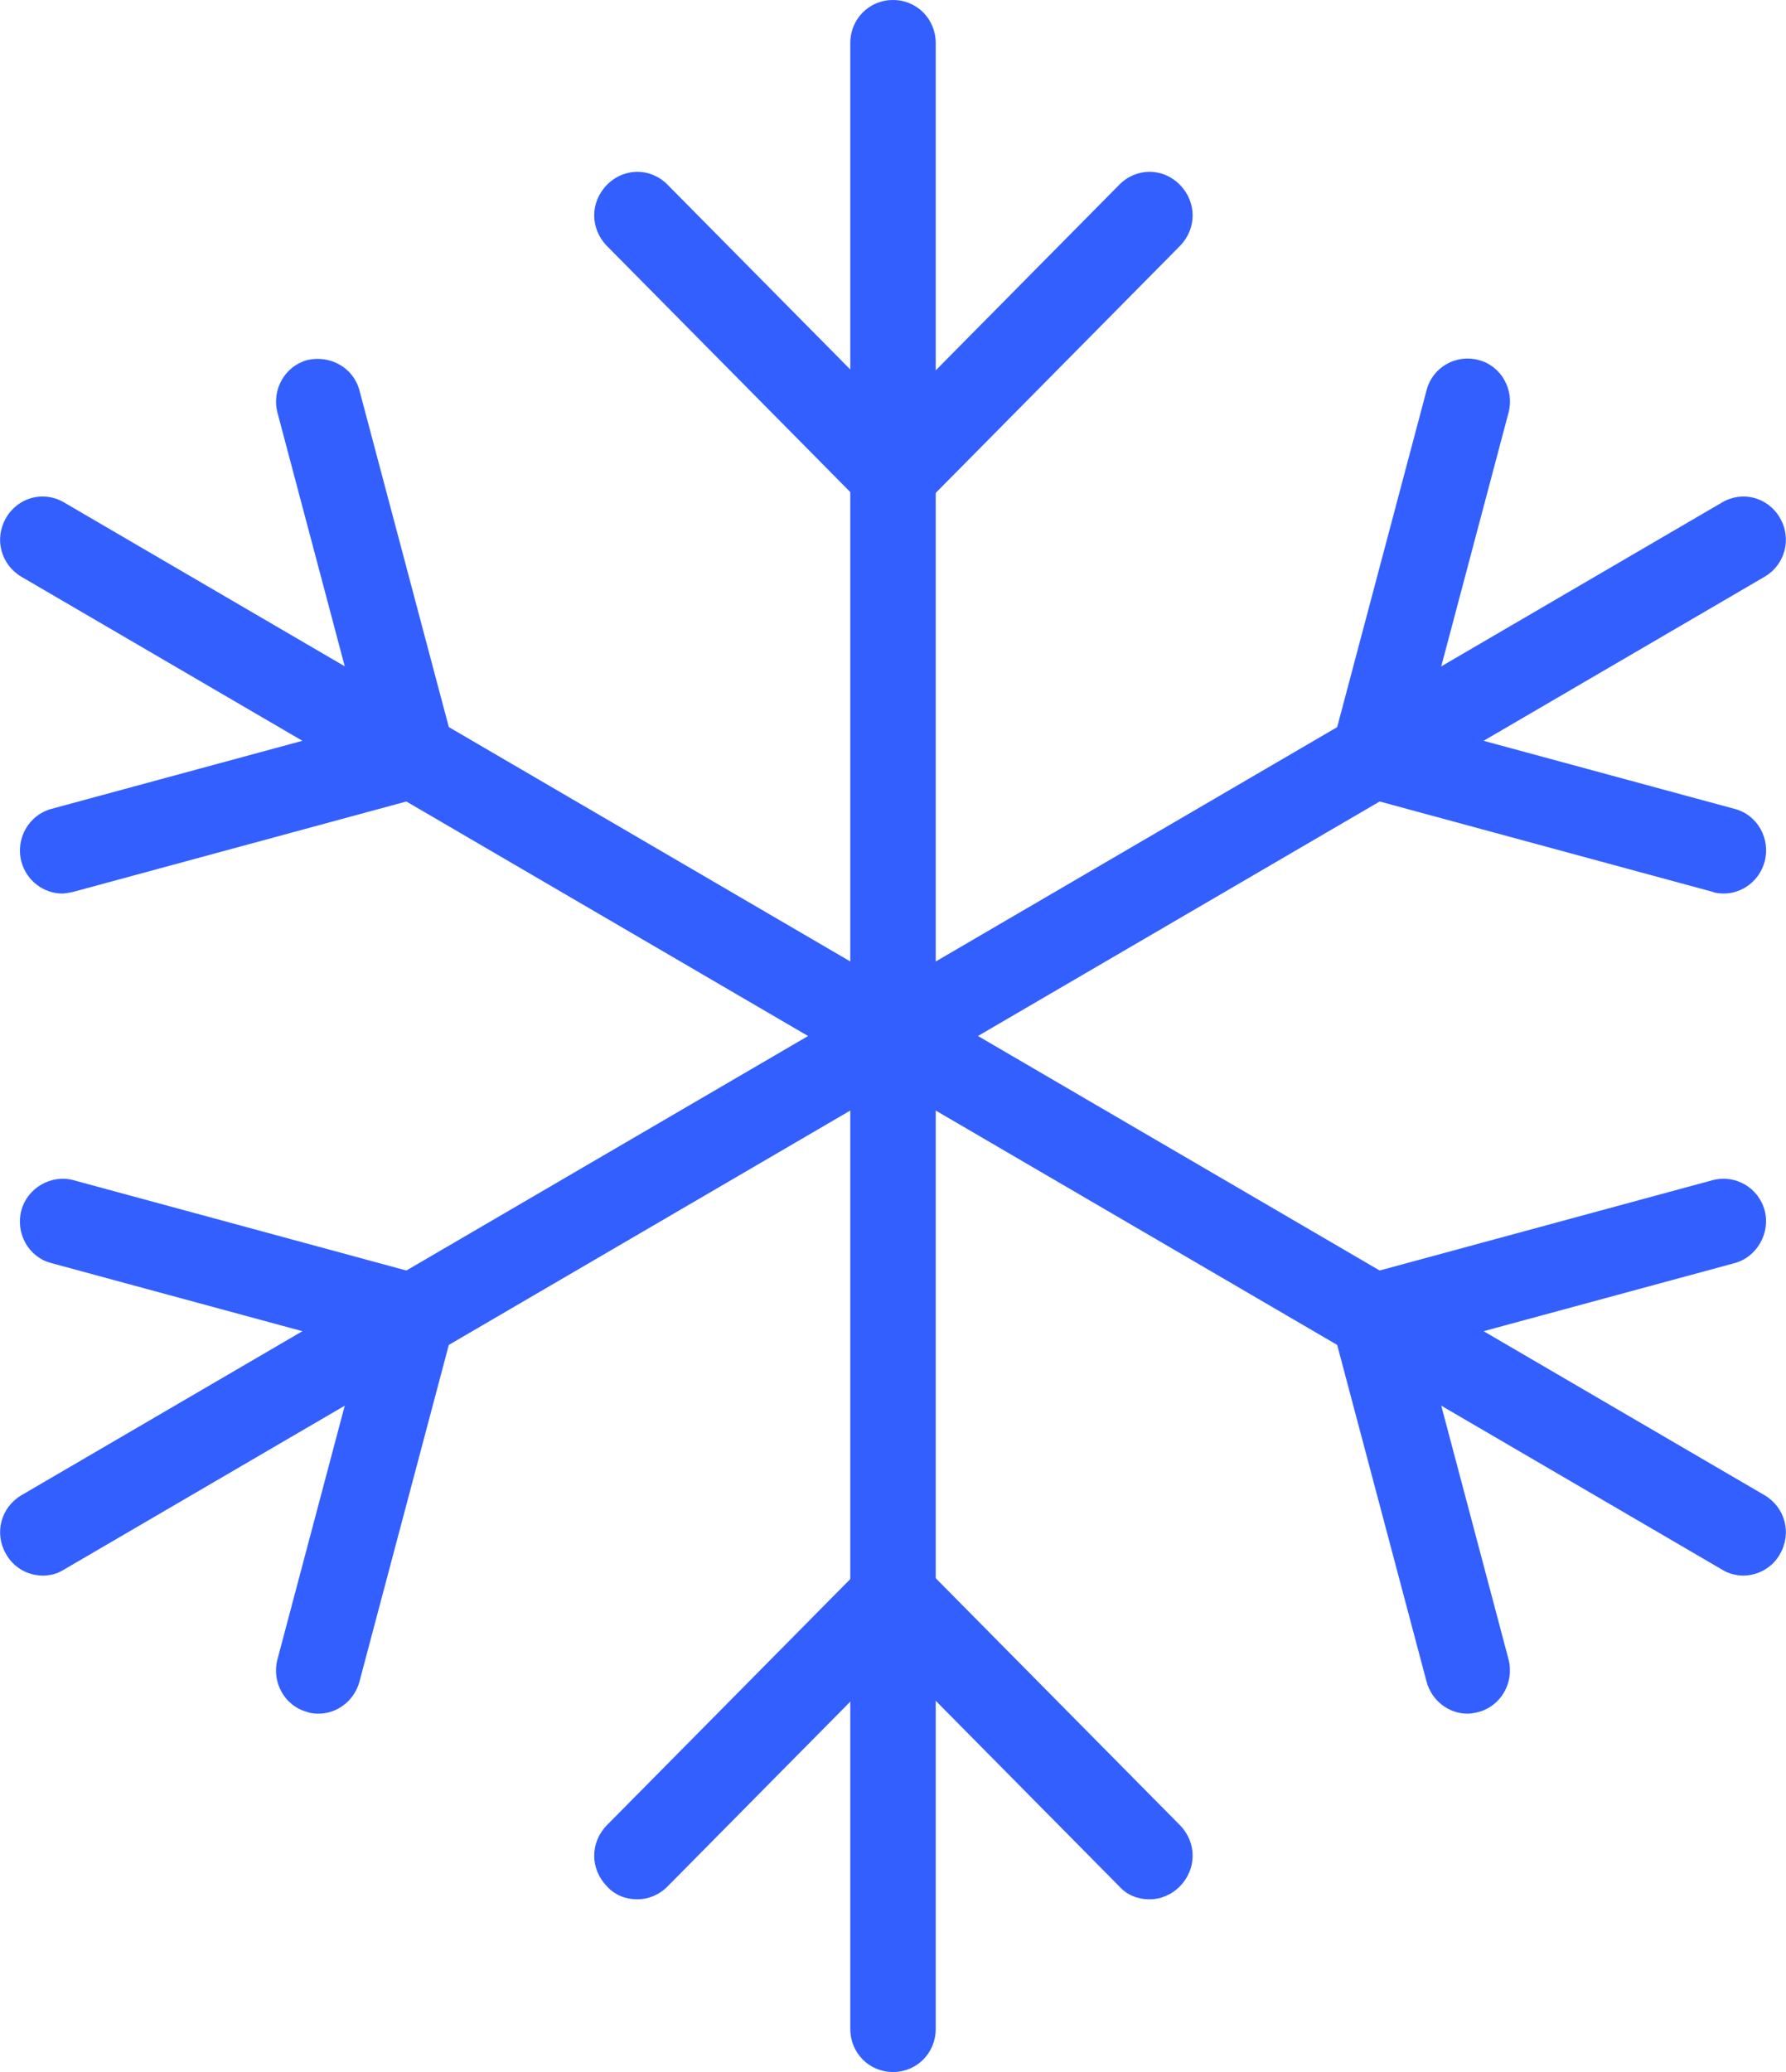 <svg width="25" height="29" viewBox="0 0 25 29" fill="none" xmlns="http://www.w3.org/2000/svg">
<g id="Icon" clip-path="url(#clip0_2834_5361)">
<g id="snow">
<g id="Group">
<path id="Vector" d="M12.5 29C12.165 29 11.902 28.734 11.902 28.396V0.604C11.902 0.266 12.165 0 12.5 0C12.835 0 13.098 0.266 13.098 0.604V28.396C13.098 28.734 12.835 29 12.5 29Z" fill="#335FFF"/>
<g id="Group_2">
<path id="Vector_2" d="M12.5 7.25C12.345 7.25 12.189 7.19 12.082 7.069C11.843 6.827 11.843 6.453 12.082 6.211L15.667 2.586C15.906 2.344 16.276 2.344 16.515 2.586C16.754 2.828 16.754 3.202 16.515 3.444L12.93 7.069C12.811 7.19 12.655 7.25 12.512 7.25H12.5Z" fill="#335FFF"/>
<path id="Vector_3" d="M12.5 7.25C12.345 7.25 12.189 7.19 12.082 7.069L8.497 3.444C8.258 3.202 8.258 2.828 8.497 2.586C8.736 2.344 9.106 2.344 9.345 2.586L12.93 6.211C13.169 6.453 13.169 6.827 12.93 7.069C12.811 7.19 12.655 7.25 12.512 7.25H12.5Z" fill="#335FFF"/>
</g>
<g id="Group_3">
<path id="Vector_4" d="M16.085 26.583C15.93 26.583 15.774 26.523 15.667 26.402L12.082 22.777C11.843 22.535 11.843 22.161 12.082 21.919C12.321 21.677 12.691 21.677 12.93 21.919L16.515 25.544C16.754 25.786 16.754 26.16 16.515 26.402C16.396 26.523 16.24 26.583 16.097 26.583H16.085Z" fill="#335FFF"/>
<path id="Vector_5" d="M8.915 26.583C8.76 26.583 8.604 26.523 8.497 26.402C8.258 26.16 8.258 25.786 8.497 25.544L12.082 21.919C12.321 21.677 12.691 21.677 12.93 21.919C13.169 22.161 13.169 22.535 12.93 22.777L9.345 26.402C9.226 26.523 9.07 26.583 8.927 26.583H8.915Z" fill="#335FFF"/>
</g>
</g>
<g id="Group_4">
<path id="Vector_6" d="M24.402 22.052C24.307 22.052 24.199 22.028 24.104 21.968L0.299 8.072C0.012 7.902 -0.084 7.54 0.084 7.25C0.251 6.96 0.609 6.863 0.896 7.032L24.701 20.928C24.988 21.098 25.084 21.46 24.916 21.75C24.809 21.943 24.606 22.052 24.402 22.052Z" fill="#335FFF"/>
<g id="Group_5">
<path id="Vector_7" d="M5.772 11.177C5.509 11.177 5.27 10.996 5.198 10.73L3.884 5.776C3.8 5.45 3.991 5.123 4.302 5.039C4.625 4.966 4.947 5.147 5.031 5.462L6.346 10.416C6.429 10.742 6.238 11.068 5.927 11.153C5.88 11.165 5.82 11.177 5.772 11.177Z" fill="#335FFF"/>
<path id="Vector_8" d="M0.872 12.506C0.61 12.506 0.37 12.325 0.299 12.059C0.215 11.733 0.406 11.407 0.717 11.322L5.617 9.993C5.939 9.908 6.262 10.102 6.346 10.416C6.429 10.73 6.238 11.068 5.927 11.153L1.028 12.482C1.028 12.482 0.92 12.506 0.872 12.506Z" fill="#335FFF"/>
</g>
<g id="Group_6">
<path id="Vector_9" d="M19.228 19.031C18.965 19.031 18.726 18.85 18.654 18.584C18.571 18.258 18.762 17.932 19.073 17.847L23.972 16.518C24.295 16.433 24.618 16.627 24.701 16.941C24.785 17.255 24.594 17.593 24.283 17.678L19.383 19.007C19.383 19.007 19.276 19.031 19.228 19.031Z" fill="#335FFF"/>
<path id="Vector_10" d="M20.543 23.985C20.28 23.985 20.041 23.804 19.969 23.538L18.654 18.584C18.571 18.258 18.762 17.932 19.073 17.847C19.395 17.774 19.718 17.956 19.802 18.27L21.116 23.224C21.2 23.55 21.009 23.877 20.698 23.961C20.65 23.973 20.59 23.985 20.543 23.985Z" fill="#335FFF"/>
</g>
</g>
<g id="Group_7">
<path id="Vector_11" d="M0.598 22.052C0.394 22.052 0.191 21.943 0.084 21.75C-0.084 21.46 0.012 21.098 0.299 20.928L24.104 7.033C24.39 6.863 24.749 6.96 24.916 7.25C25.084 7.54 24.988 7.903 24.701 8.072L0.896 21.968C0.801 22.028 0.705 22.052 0.598 22.052Z" fill="#335FFF"/>
<g id="Group_8">
<path id="Vector_12" d="M5.772 19.031C5.772 19.031 5.664 19.031 5.617 19.007L0.717 17.678C0.394 17.593 0.215 17.255 0.299 16.941C0.382 16.627 0.717 16.433 1.028 16.518L5.927 17.847C6.25 17.932 6.429 18.27 6.346 18.584C6.274 18.85 6.035 19.031 5.772 19.031Z" fill="#335FFF"/>
<path id="Vector_13" d="M4.457 23.985C4.457 23.985 4.35 23.985 4.302 23.961C3.979 23.877 3.8 23.538 3.884 23.224L5.198 18.27C5.282 17.944 5.617 17.762 5.927 17.847C6.25 17.932 6.429 18.27 6.346 18.584L5.031 23.538C4.959 23.804 4.72 23.985 4.457 23.985Z" fill="#335FFF"/>
</g>
<g id="Group_9">
<path id="Vector_14" d="M19.228 11.177C19.228 11.177 19.12 11.177 19.073 11.153C18.75 11.068 18.571 10.73 18.654 10.416L19.969 5.462C20.053 5.135 20.387 4.954 20.698 5.039C21.02 5.123 21.2 5.462 21.116 5.776L19.802 10.73C19.73 10.996 19.491 11.177 19.228 11.177Z" fill="#335FFF"/>
<path id="Vector_15" d="M24.128 12.506C24.128 12.506 24.02 12.506 23.972 12.482L19.073 11.153C18.75 11.068 18.571 10.73 18.654 10.416C18.738 10.102 19.073 9.908 19.383 9.993L24.283 11.322C24.606 11.407 24.785 11.745 24.701 12.059C24.63 12.325 24.39 12.506 24.128 12.506Z" fill="#335FFF"/>
</g>
</g>
</g>
</g>
<defs>
<clipPath id="clip0_2834_5361">
<rect width="25" height="29" fill="white"/>
</clipPath>
</defs>
</svg>
